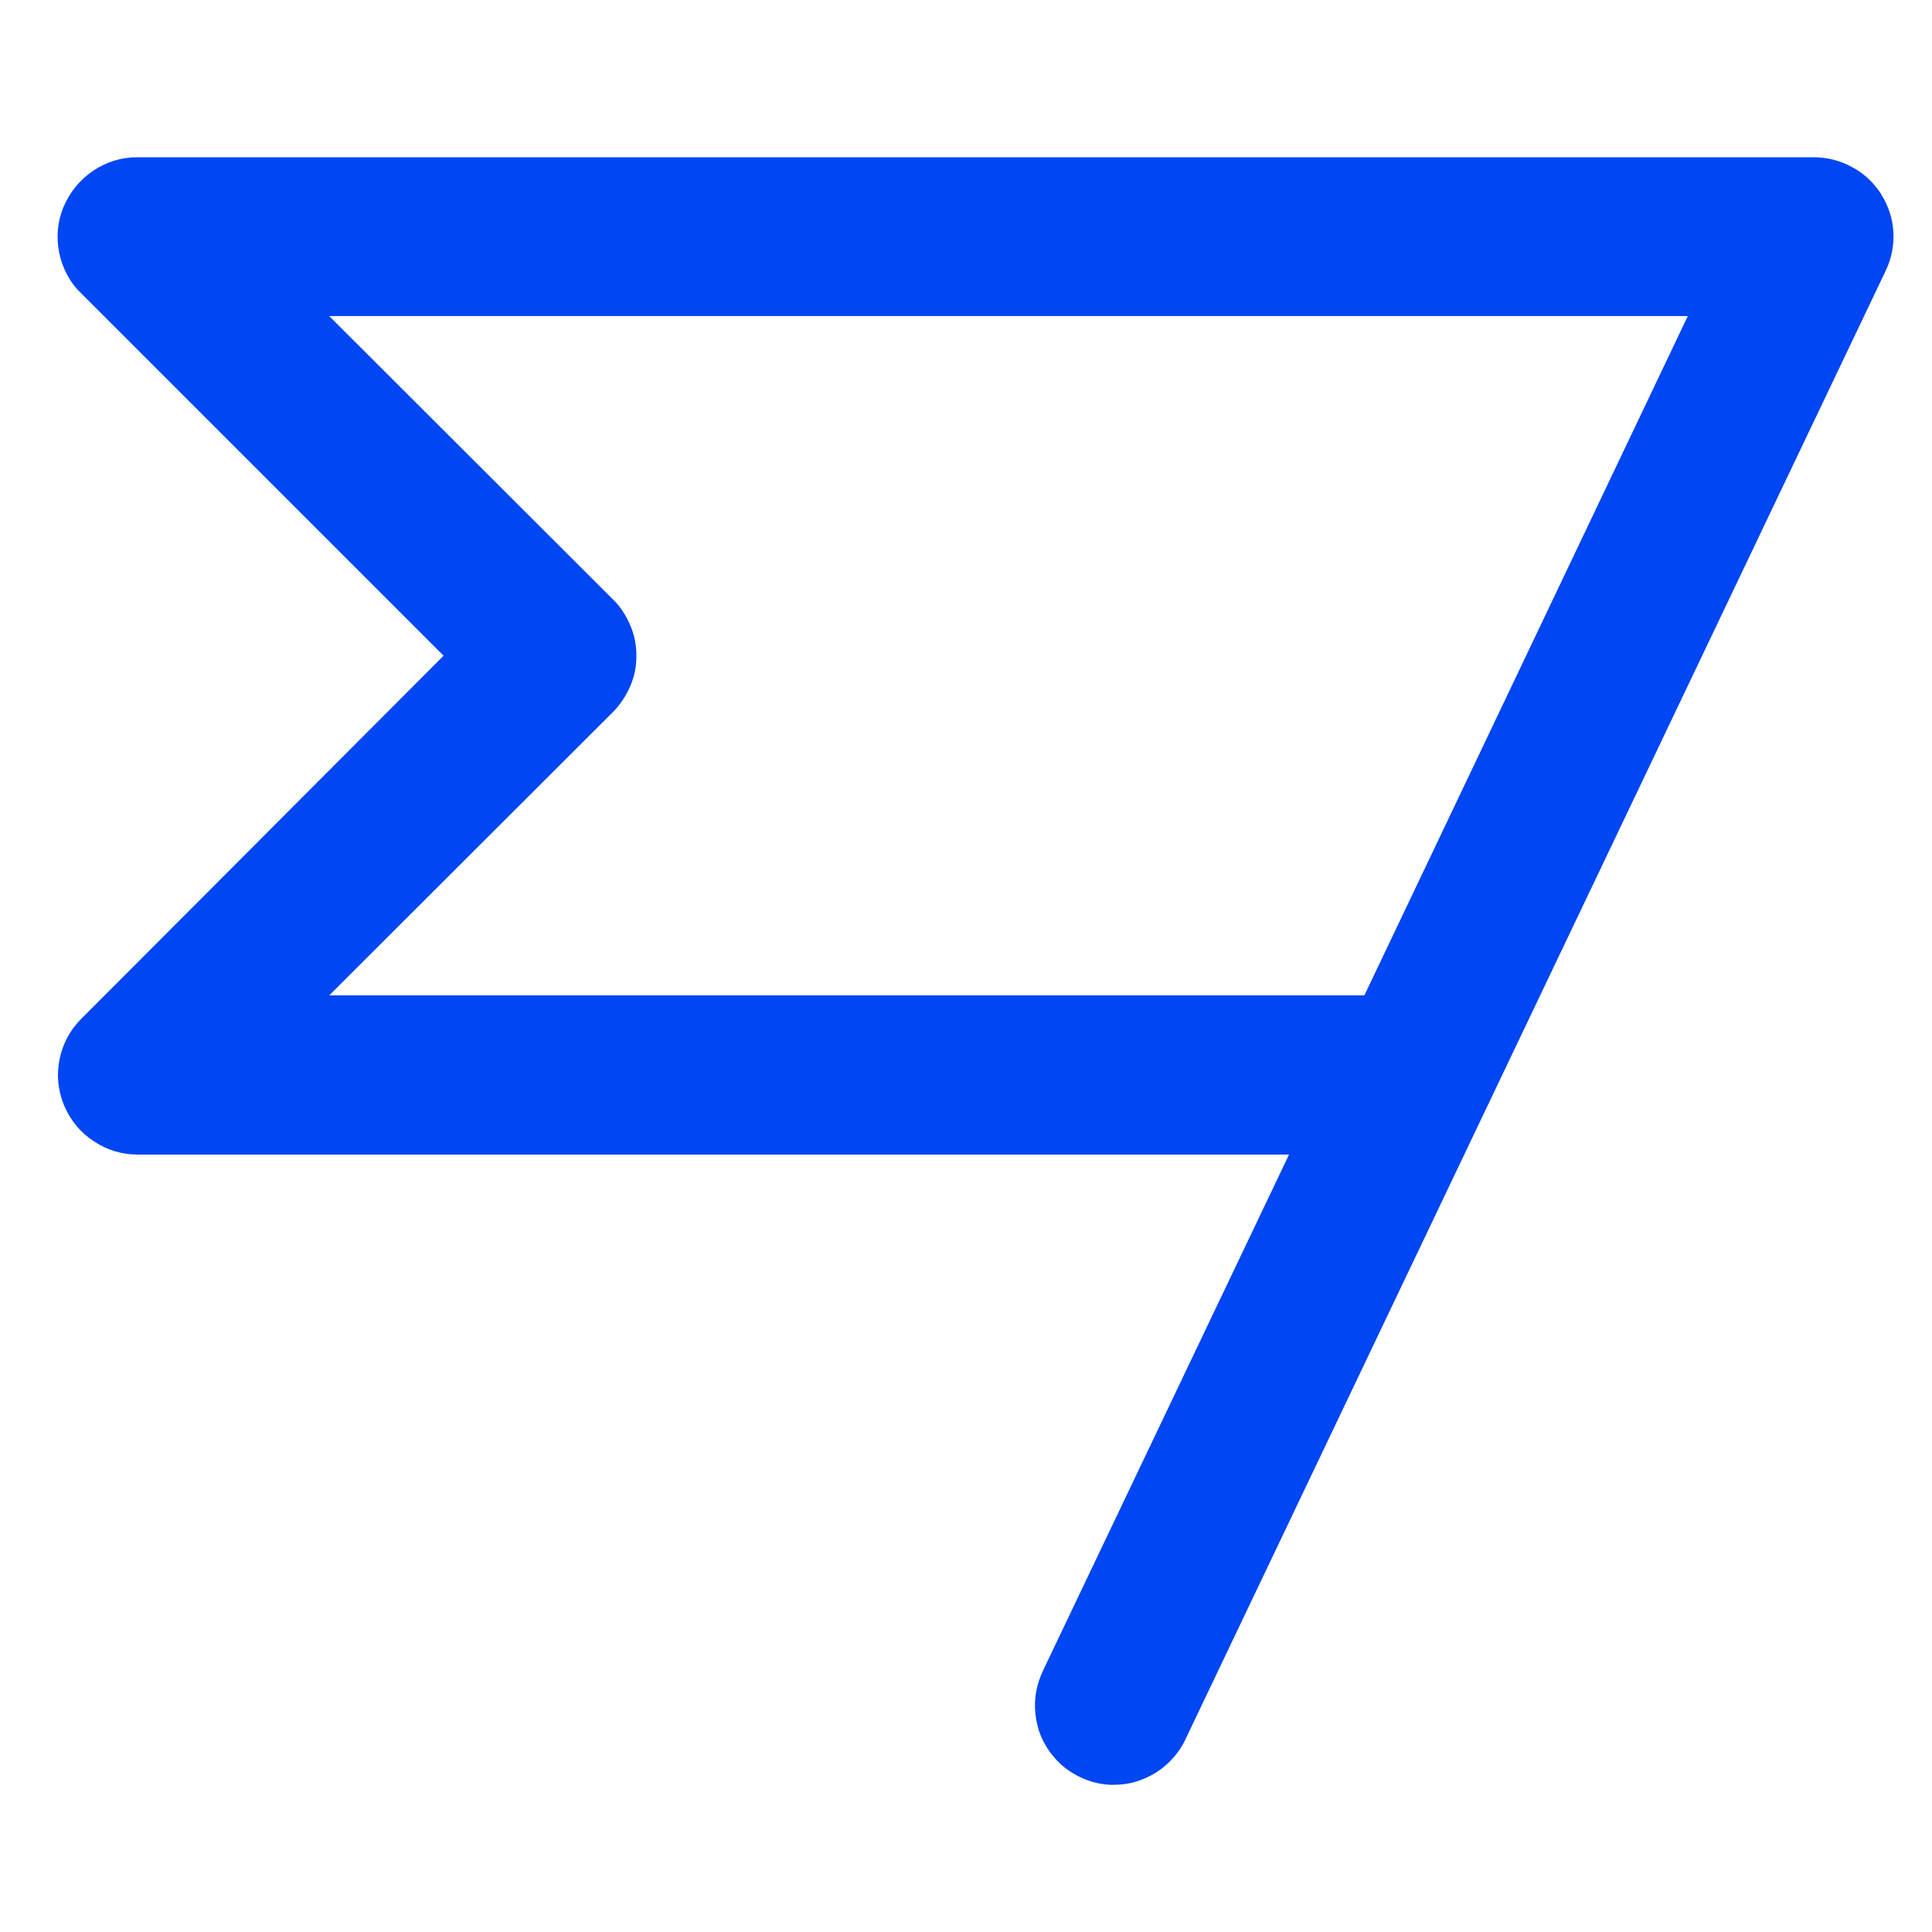 <?xml version="1.0" encoding="UTF-8"?>
<svg id="Layer_1" xmlns="http://www.w3.org/2000/svg" version="1.1" viewBox="0 0 50 50">
  <!-- Generator: Adobe Illustrator 29.8.1, SVG Export Plug-In . SVG Version: 2.1.1 Build 2)  -->
  <defs>
    <style>
      .st0 {
        fill: #0046f3;
      }
    </style>
  </defs>
  <path class="st0" d="M48.69,5.03h0c-.19-.29-.44-.54-.75-.7-.3-.17-.65-.26-.99-.26H3.55c-.41,0-.8.12-1.14.35-.34.23-.6.55-.76.92-.16.38-.2.79-.12,1.19.08.4.27.77.56,1.05l9.39,9.39L2.1,26.37c-.29.29-.48.65-.56,1.05-.08.4-.04.81.12,1.19.16.38.42.7.76.92.34.23.73.35,1.14.35h29.8l-6.35,13.32c-.12.25-.2.51-.22.79-.02.27.02.55.1.81.09.26.23.5.41.7.18.21.4.37.65.49.25.12.52.19.79.2.03,0,.06,0,.09,0,.24,0,.48-.04.71-.13.26-.1.49-.24.69-.43.2-.19.36-.41.47-.66L48.8,7.01c.15-.31.22-.66.2-1.01-.02-.35-.13-.68-.32-.98ZM15.86,18.43c.19-.19.34-.42.45-.67s.16-.52.16-.79-.05-.54-.16-.79-.25-.48-.45-.67l-7.34-7.33h35.16l-8.37,17.58H8.52l7.34-7.33Z"/>
</svg>